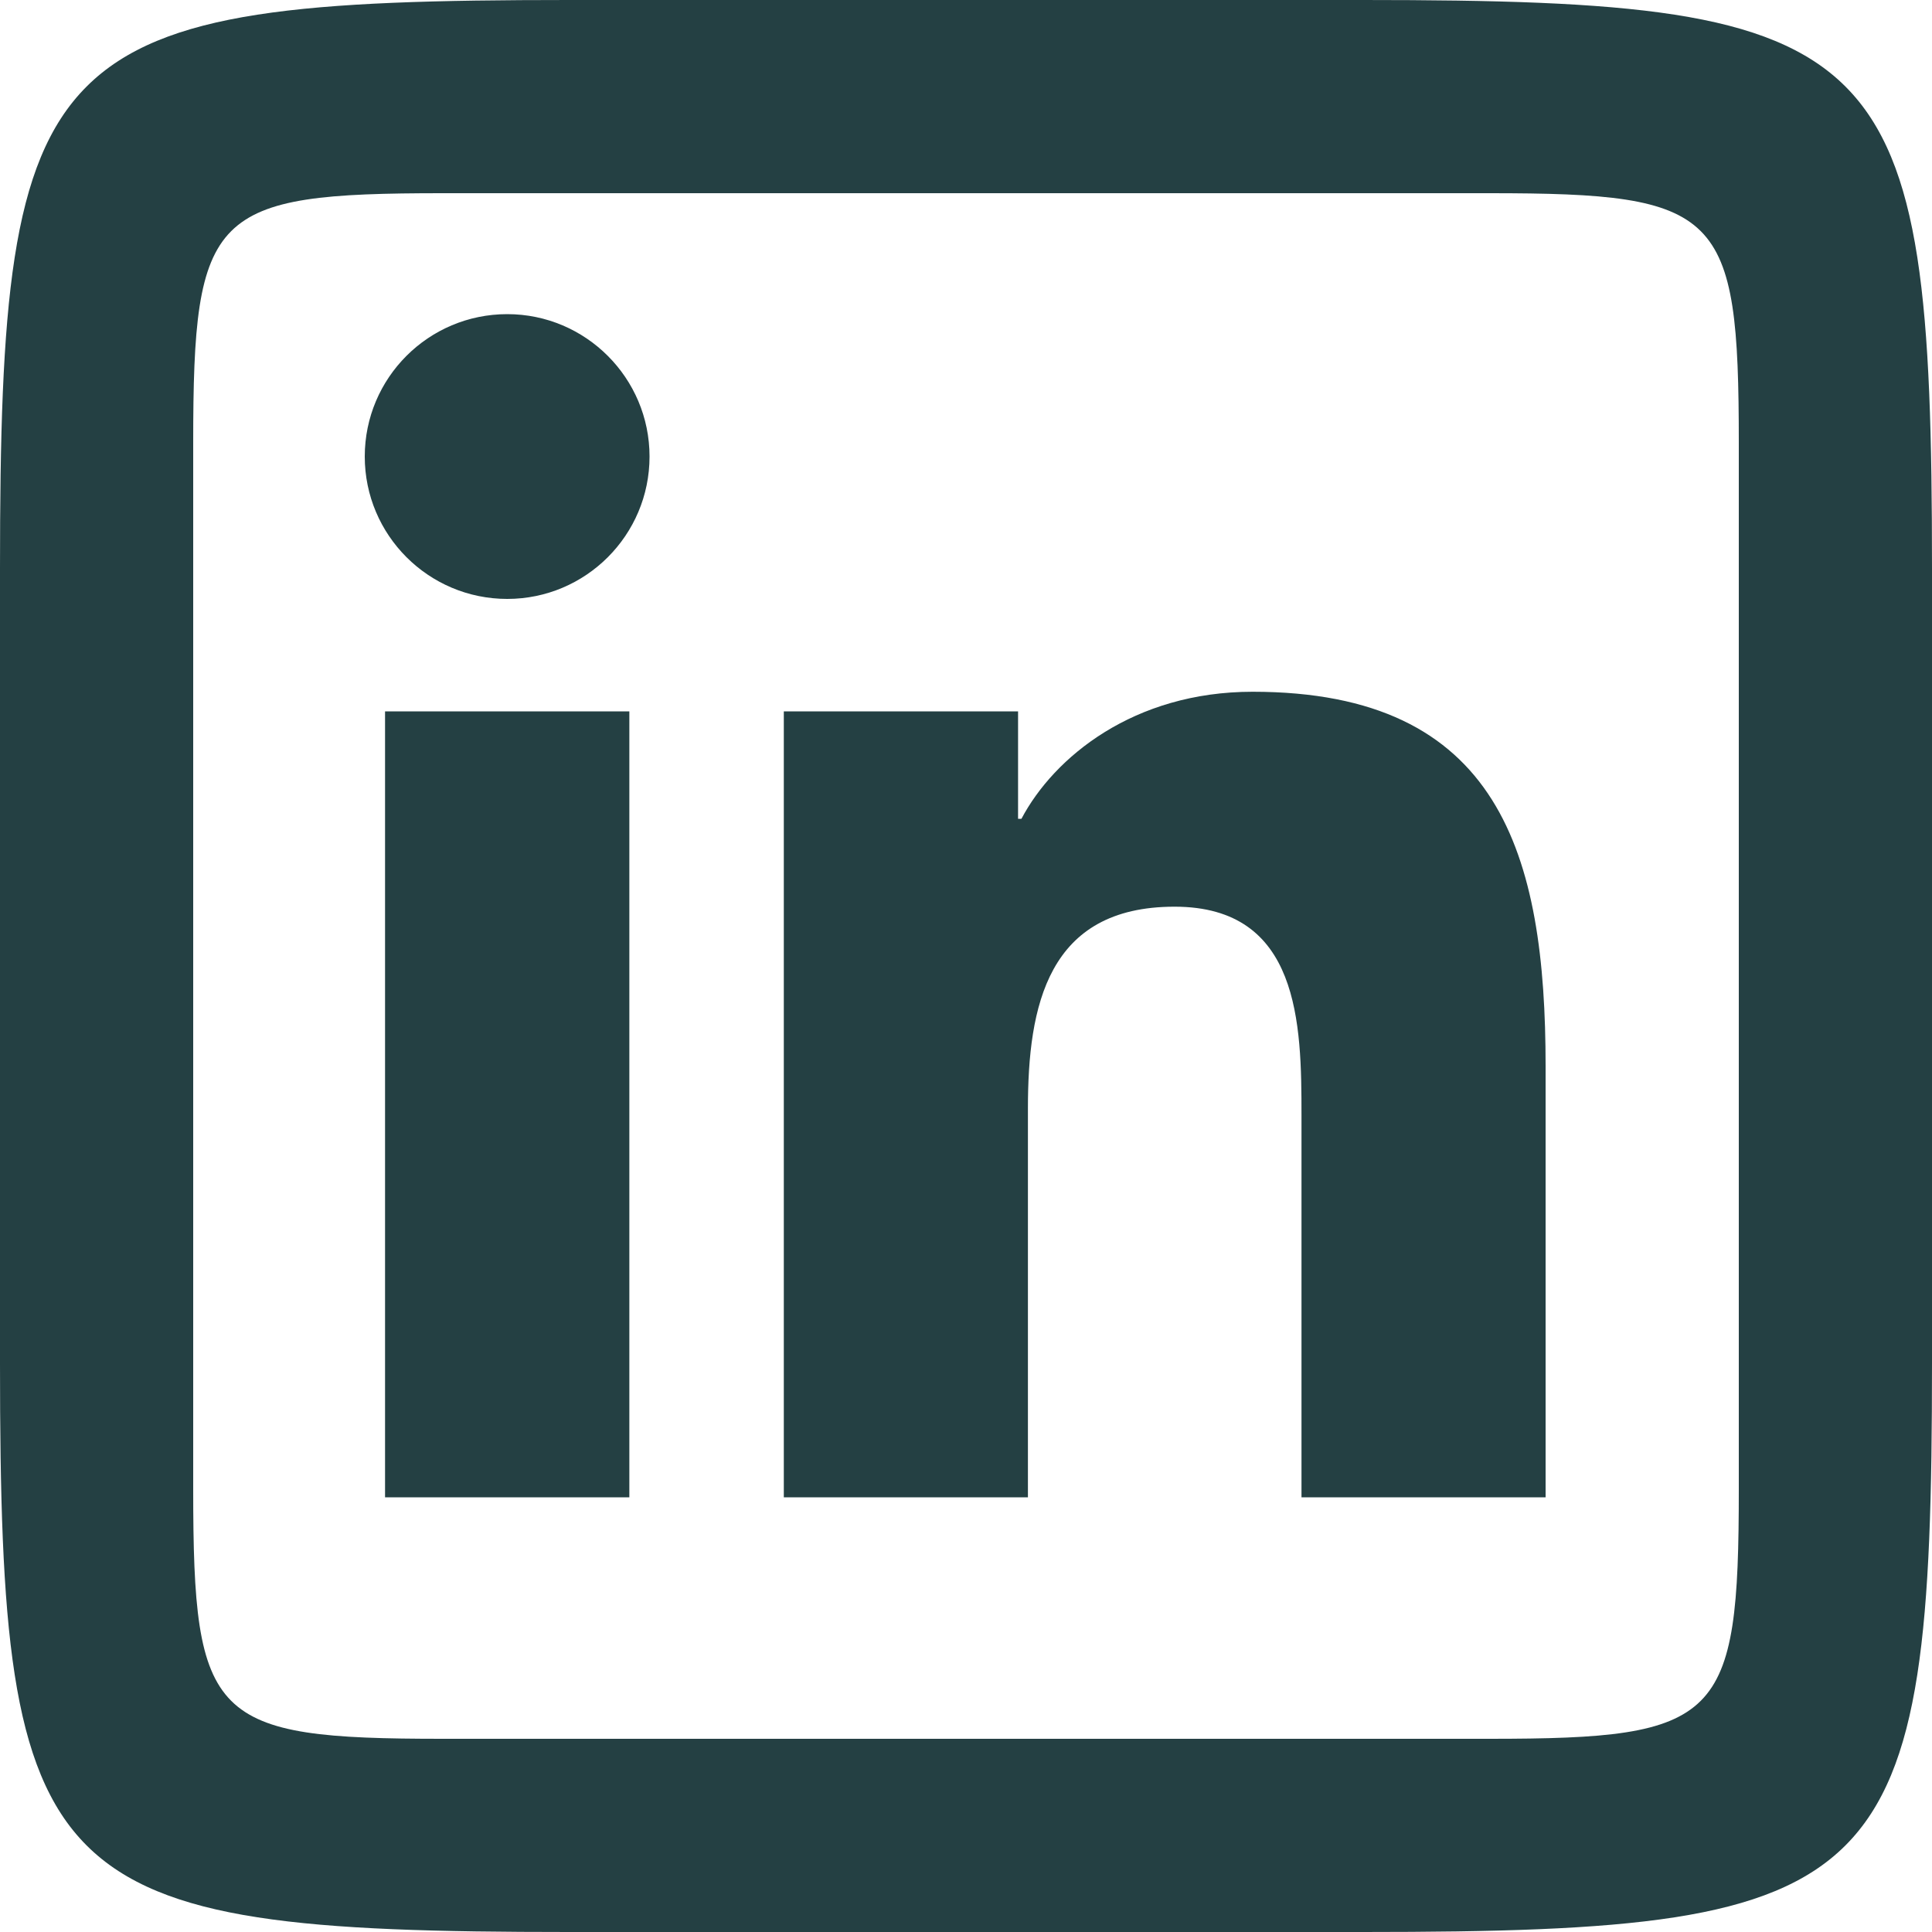 <?xml version="1.0" encoding="UTF-8"?>
<svg xmlns="http://www.w3.org/2000/svg" width="20" height="20" viewBox="0 0 20 20" fill="none">
  <path d="M5.887 0C0.428 0 0 0.427 0 5.887V14.113C0 19.572 0.428 20 5.887 20H14.113C19.572 20 20 19.573 20 14.113V5.887C20 0.427 19.573 0 14.113 0H5.887ZM4.584 2H15.416C17.812 2 18 2.187 18 4.584V15.416C18 17.812 17.812 18 15.416 18H4.584C2.187 18 2 17.812 2 15.416V4.584C2 2.187 2.187 2 4.584 2ZM5.251 3.252C4.436 3.252 3.776 3.912 3.776 4.726C3.776 5.539 4.436 6.2 5.251 6.2C6.063 6.2 6.724 5.54 6.724 4.726C6.724 3.913 6.063 3.252 5.251 3.252ZM12.967 7.161C11.737 7.161 10.912 7.836 10.574 8.476H10.539V7.364H8.114V15.5H10.641V11.475C10.641 10.413 10.844 9.386 12.159 9.386C13.456 9.386 13.473 10.6 13.473 11.544V15.5H16V11.037C16 8.846 15.527 7.161 12.967 7.161ZM3.986 7.364V15.5H6.515V7.364H3.986Z" fill="#244043"></path>
</svg>
